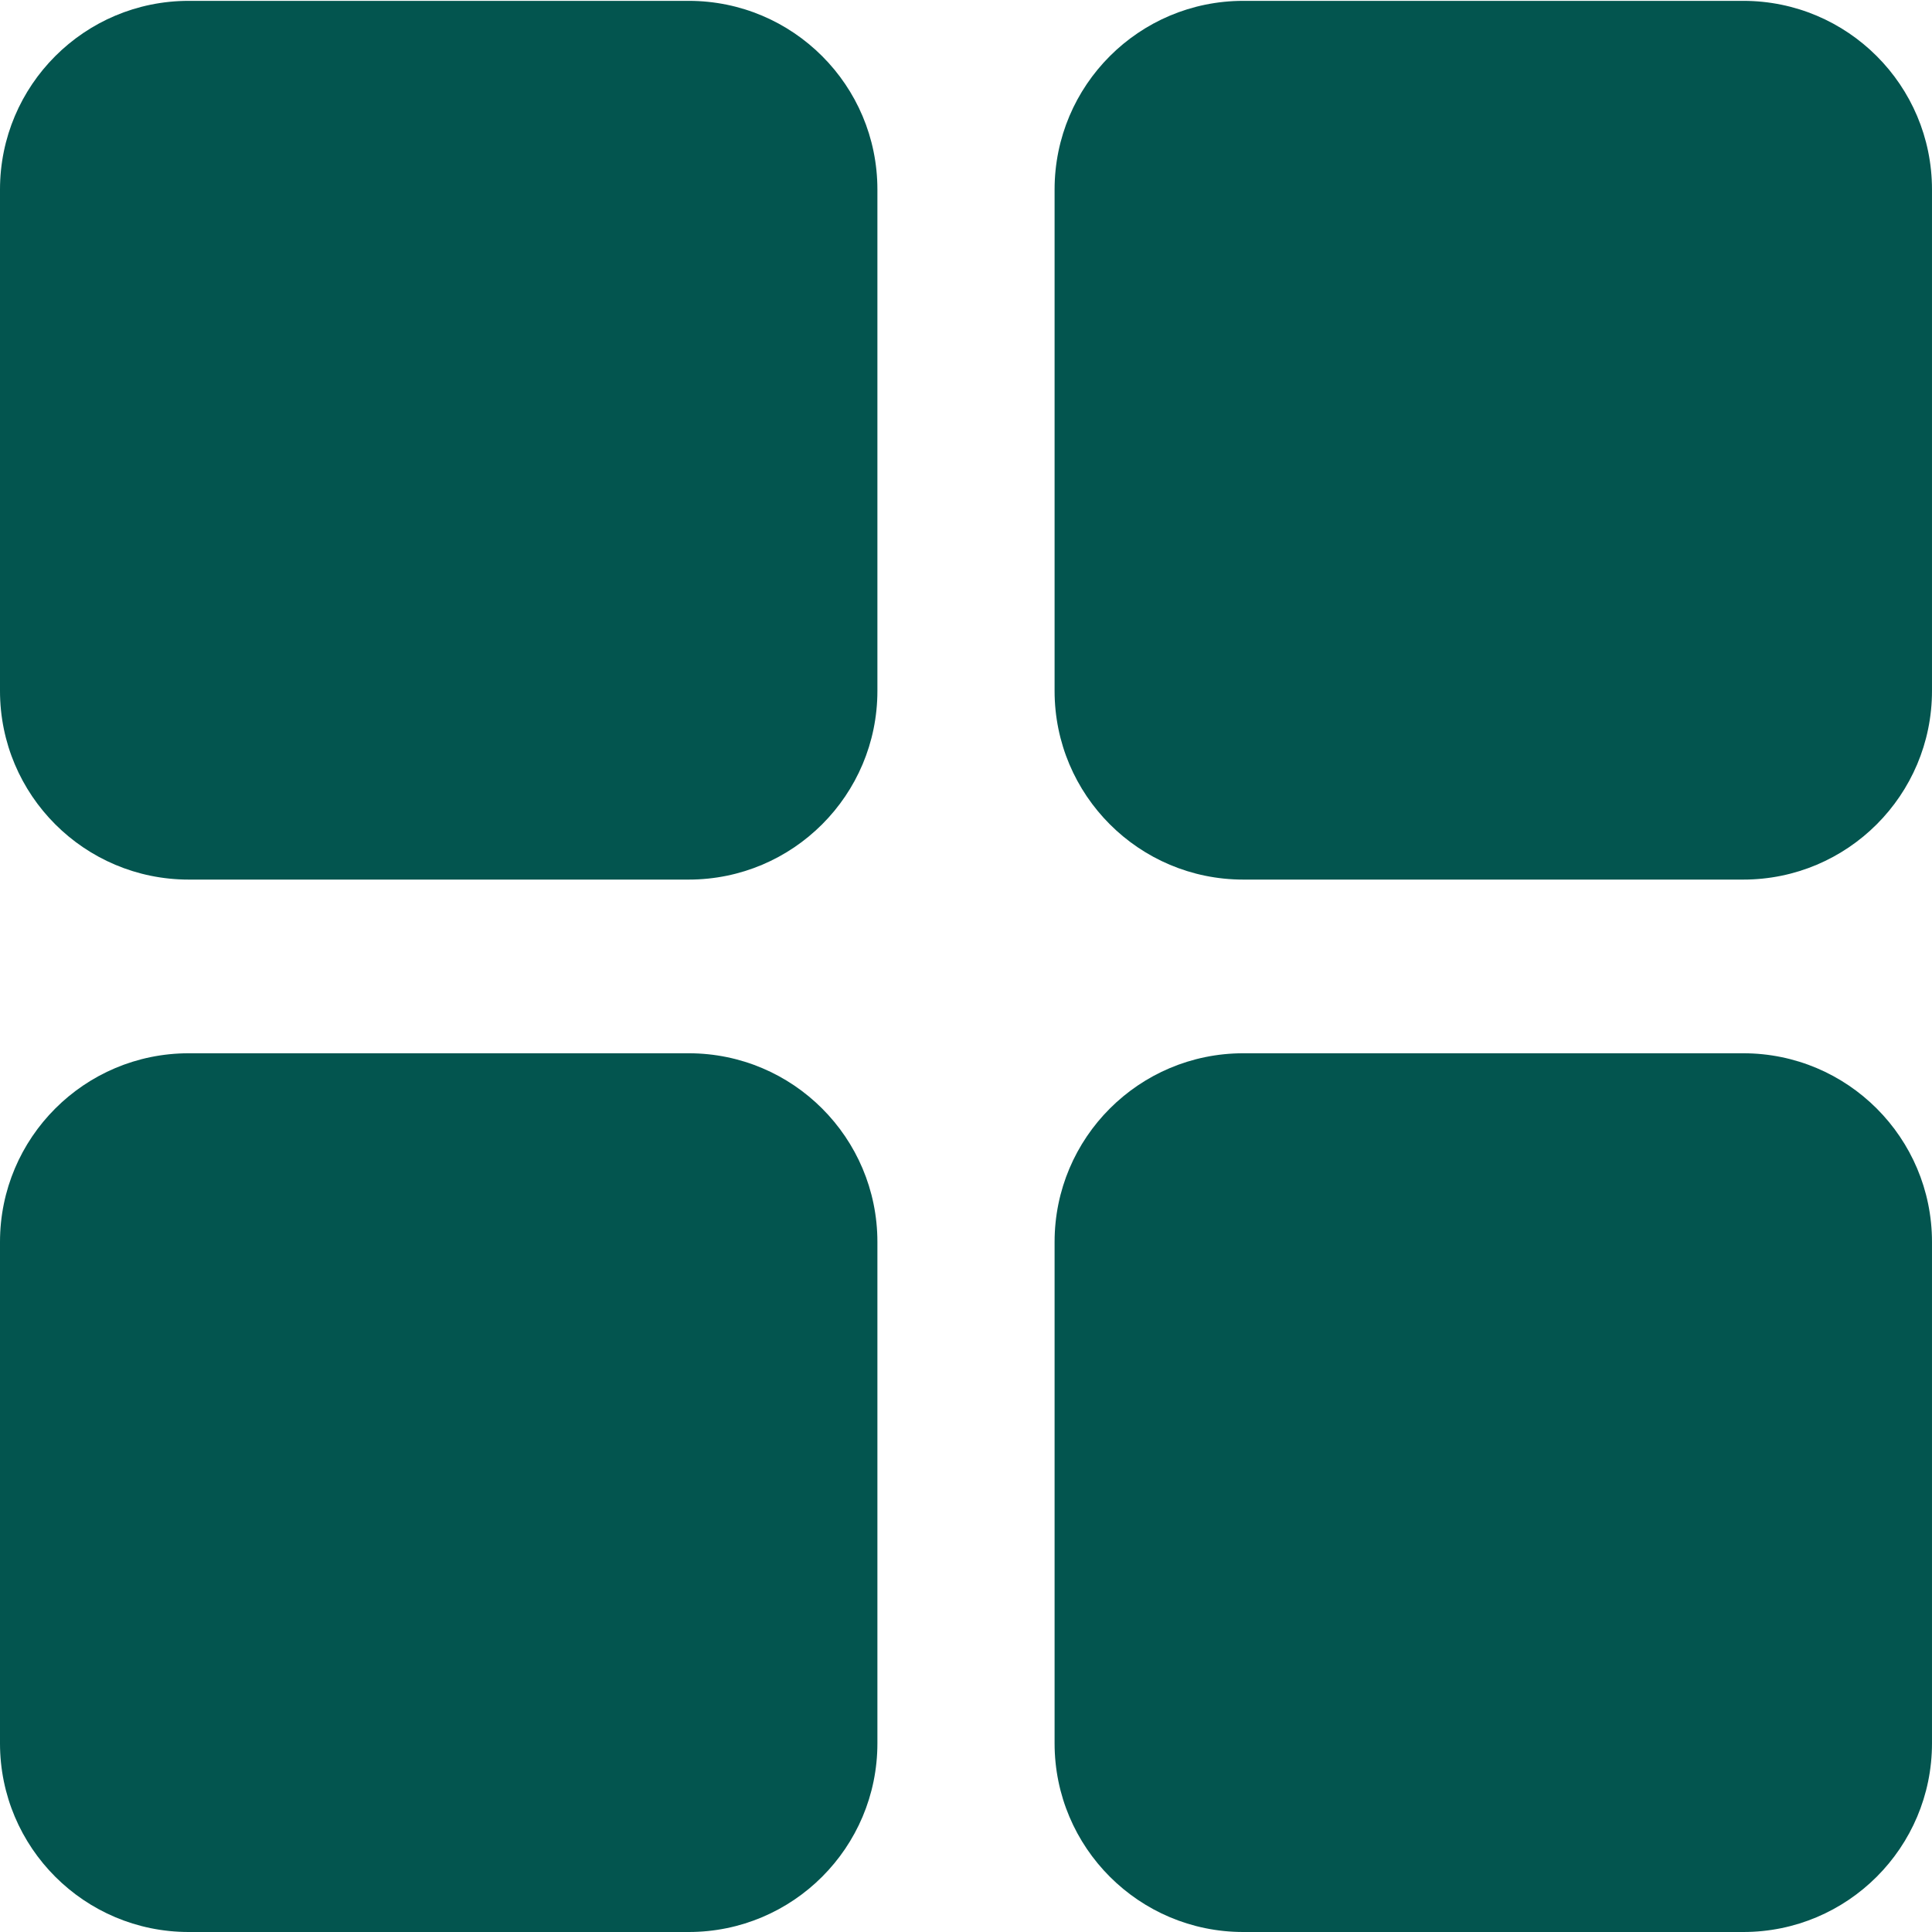 <?xml version="1.0" encoding="UTF-8"?> <svg xmlns="http://www.w3.org/2000/svg" xmlns:xlink="http://www.w3.org/1999/xlink" version="1.1" width="512" height="512" x="0" y="0" viewBox="0 0 512 512" style="enable-background:new 0 0 512 512" xml:space="preserve" class=""><g><clipPath id="a"><path d="M0 0h512v512H0z" fill="#03554f" opacity="1" data-original="#000000" class=""></path></clipPath><g fill="#000" fill-rule="evenodd" clip-path="url(#a)" clip-rule="evenodd"><path d="M0 50.227c0-27.615 22.386-50 50-50h132.521c27.614 0 50 22.385 50 50v132.872c0 27.615-22.386 50-50 50H50c-27.614 0-50-22.385-50-50zM0 329.128c0-27.615 22.386-50.001 50-50.001h132.521c27.614 0 50 22.386 50 50V462c0 27.614-22.386 50-50 50H50c-27.614 0-50-22.386-50-50zM329.477.227c-27.615 0-50 22.385-50 50v132.872c0 27.615 22.385 50 50 50h132.52c27.615 0 50-22.385 50-50V50.227c0-27.615-22.385-50-50-50zM279.477 329.128c0-27.615 22.385-50.001 50-50.001h132.52c27.615 0 50 22.386 50 50V462c0 27.614-22.385 50-50 50h-132.52c-27.615 0-50-22.386-50-50z" fill="#03554f" opacity="1" data-original="#000000" class=""></path></g></g></svg> 